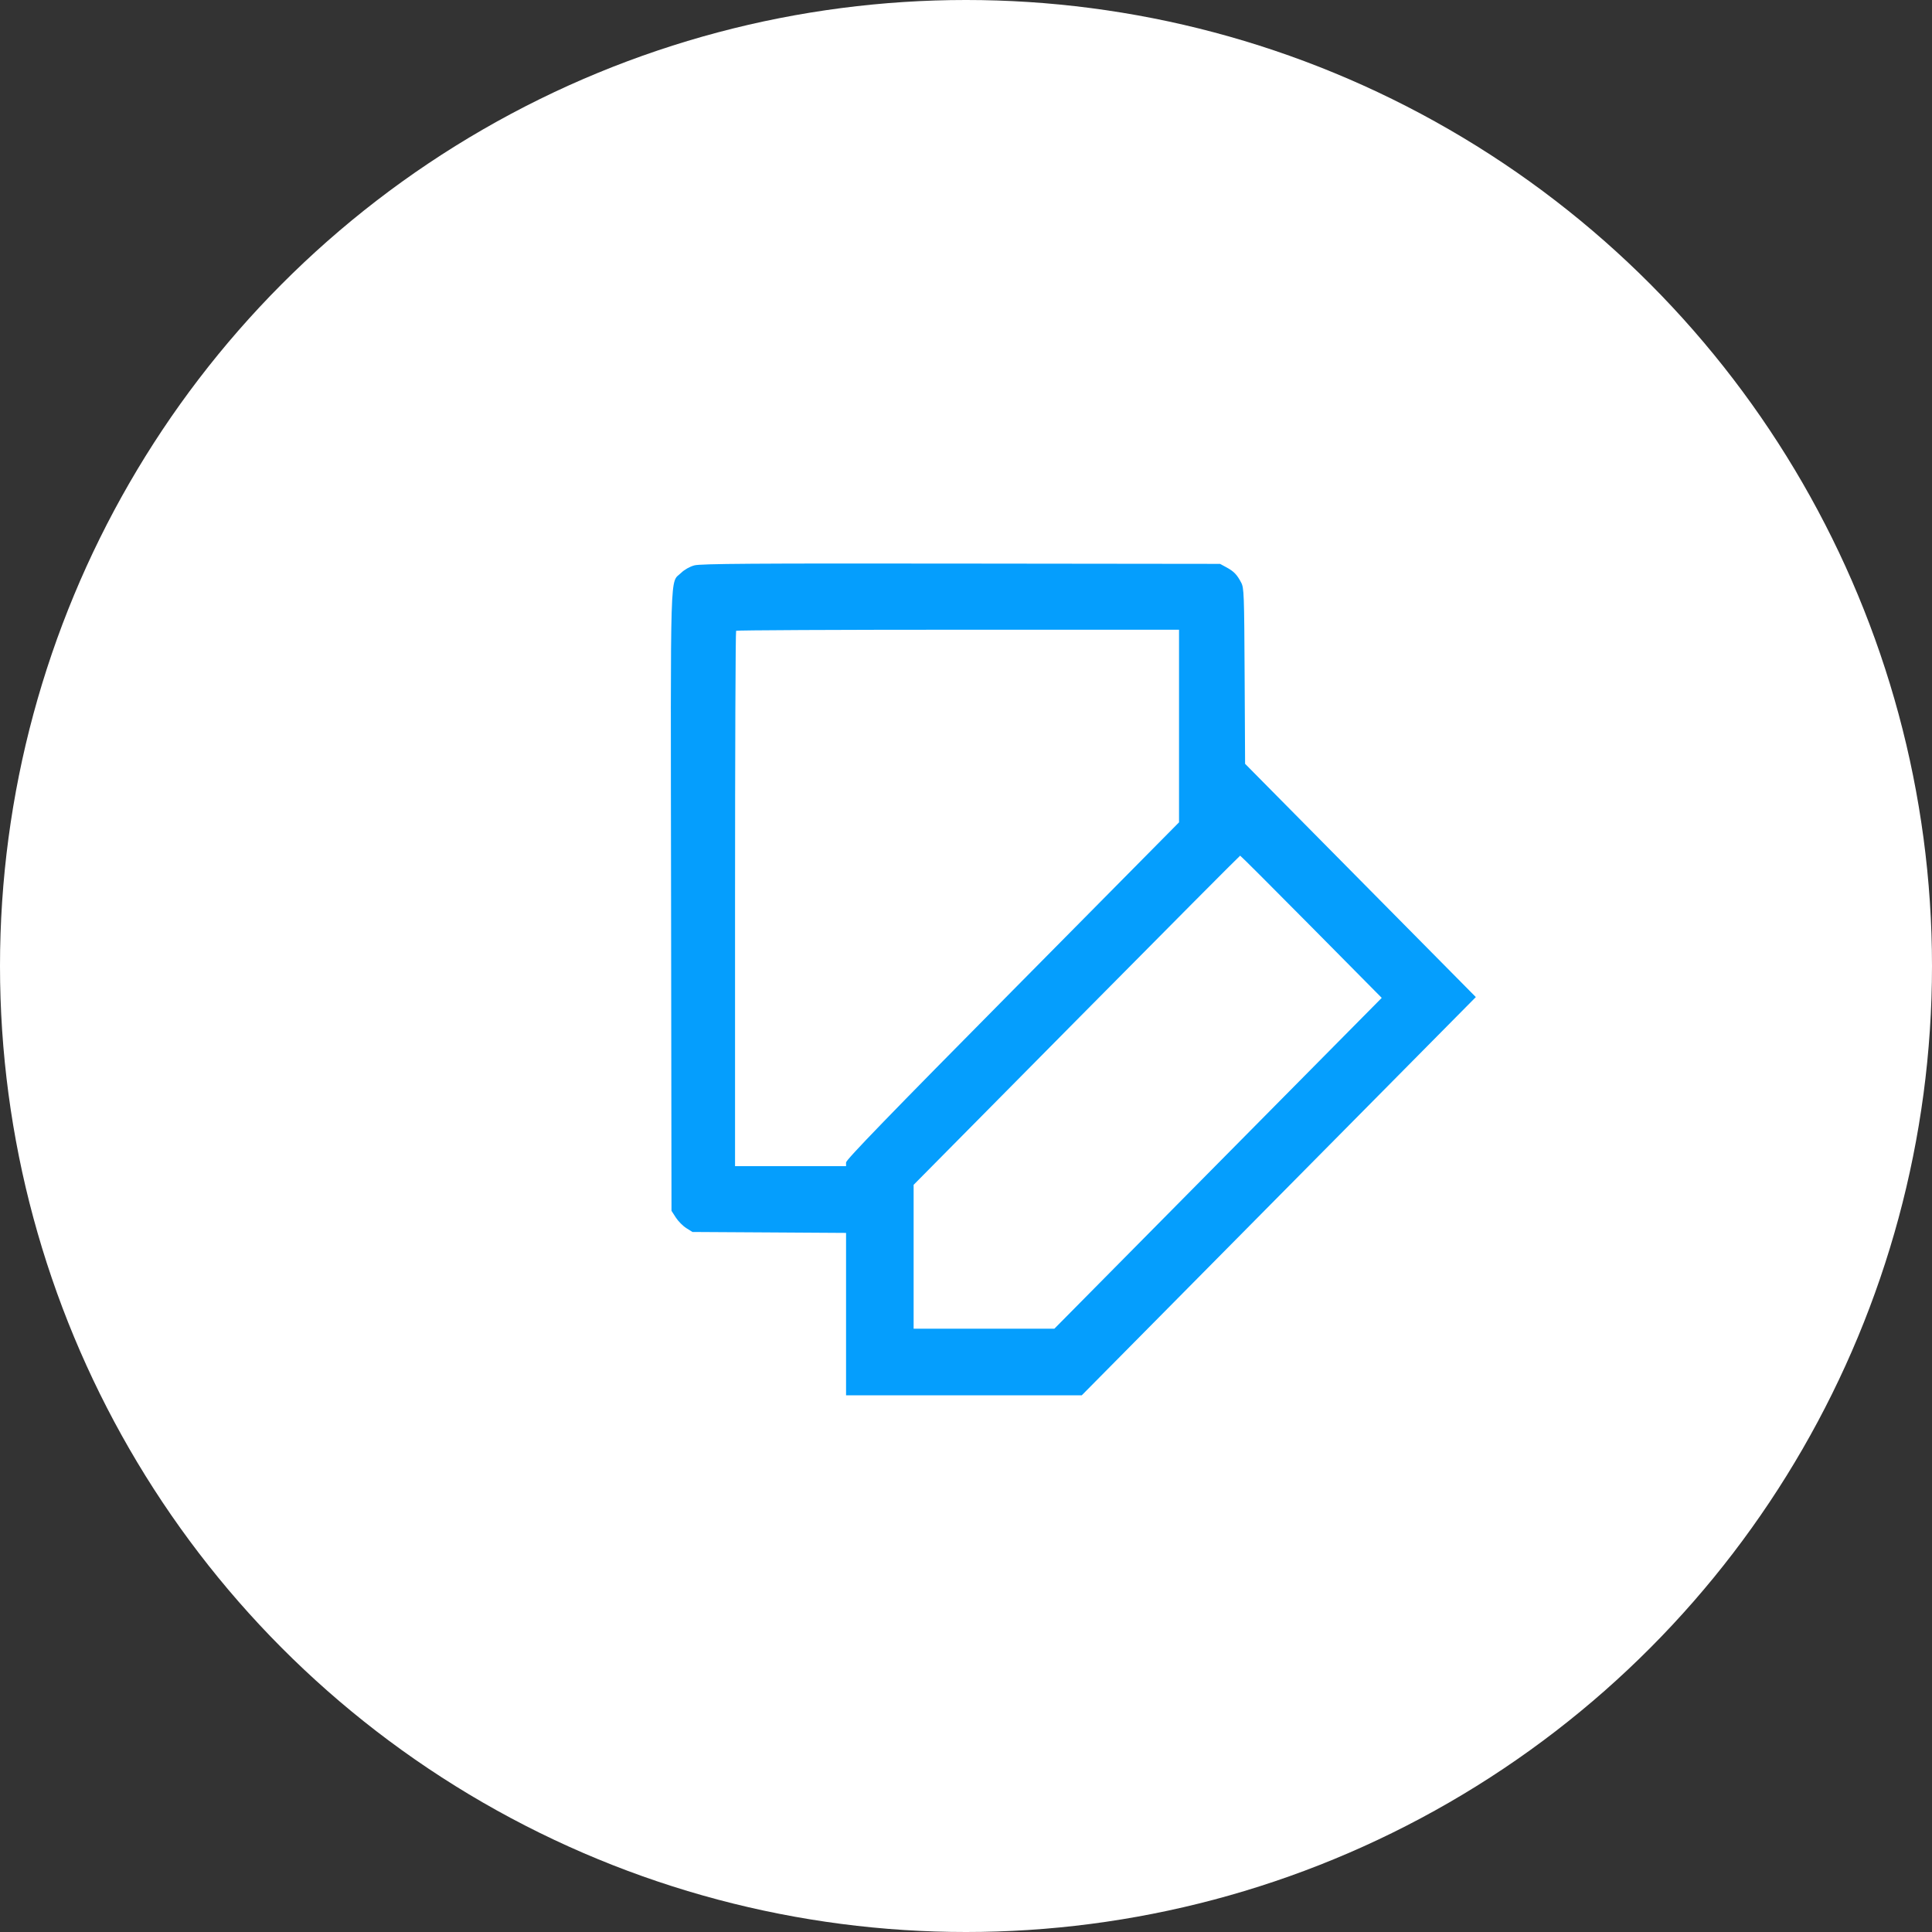 <?xml version="1.0" encoding="UTF-8"?> <svg xmlns="http://www.w3.org/2000/svg" width="72" height="72" viewBox="0 0 72 72" fill="none"><rect x="0" y="0" width="72" height="72" fill="#333333" stroke="none"/> <circle cx="36" cy="36" r="36" fill="white"></circle> <path fill-rule="evenodd" clip-rule="evenodd" d="M25.876 21.07C25.706 21.116 25.503 21.231 25.382 21.35C24.961 21.762 24.991 20.8 25.009 33.584L25.025 45.124L25.186 45.374C25.275 45.512 25.45 45.689 25.576 45.768L25.805 45.912L28.667 45.929L31.53 45.947V48.973V52H35.921H40.313L47.656 44.579L55 37.158L50.7 32.812L46.401 28.465L46.384 25.194C46.368 22.133 46.36 21.909 46.255 21.711C46.097 21.411 45.982 21.293 45.708 21.144L45.468 21.014L35.816 21.003C28.055 20.993 26.108 21.007 25.876 21.07ZM43.939 27.057V30.646L37.735 36.916C33.175 41.523 31.53 43.222 31.53 43.322V43.459H29.462H27.393V33.503C27.393 28.028 27.411 23.53 27.433 23.508C27.455 23.486 31.178 23.468 35.706 23.468H43.939V27.057ZM48.87 34.538L51.493 37.188L45.393 43.352L39.294 49.516H36.671H34.048V46.836V44.155L40.117 38.022C43.456 34.648 46.201 31.888 46.217 31.888C46.234 31.888 47.428 33.081 48.87 34.538Z" fill="#059EFD"></path> </svg> 